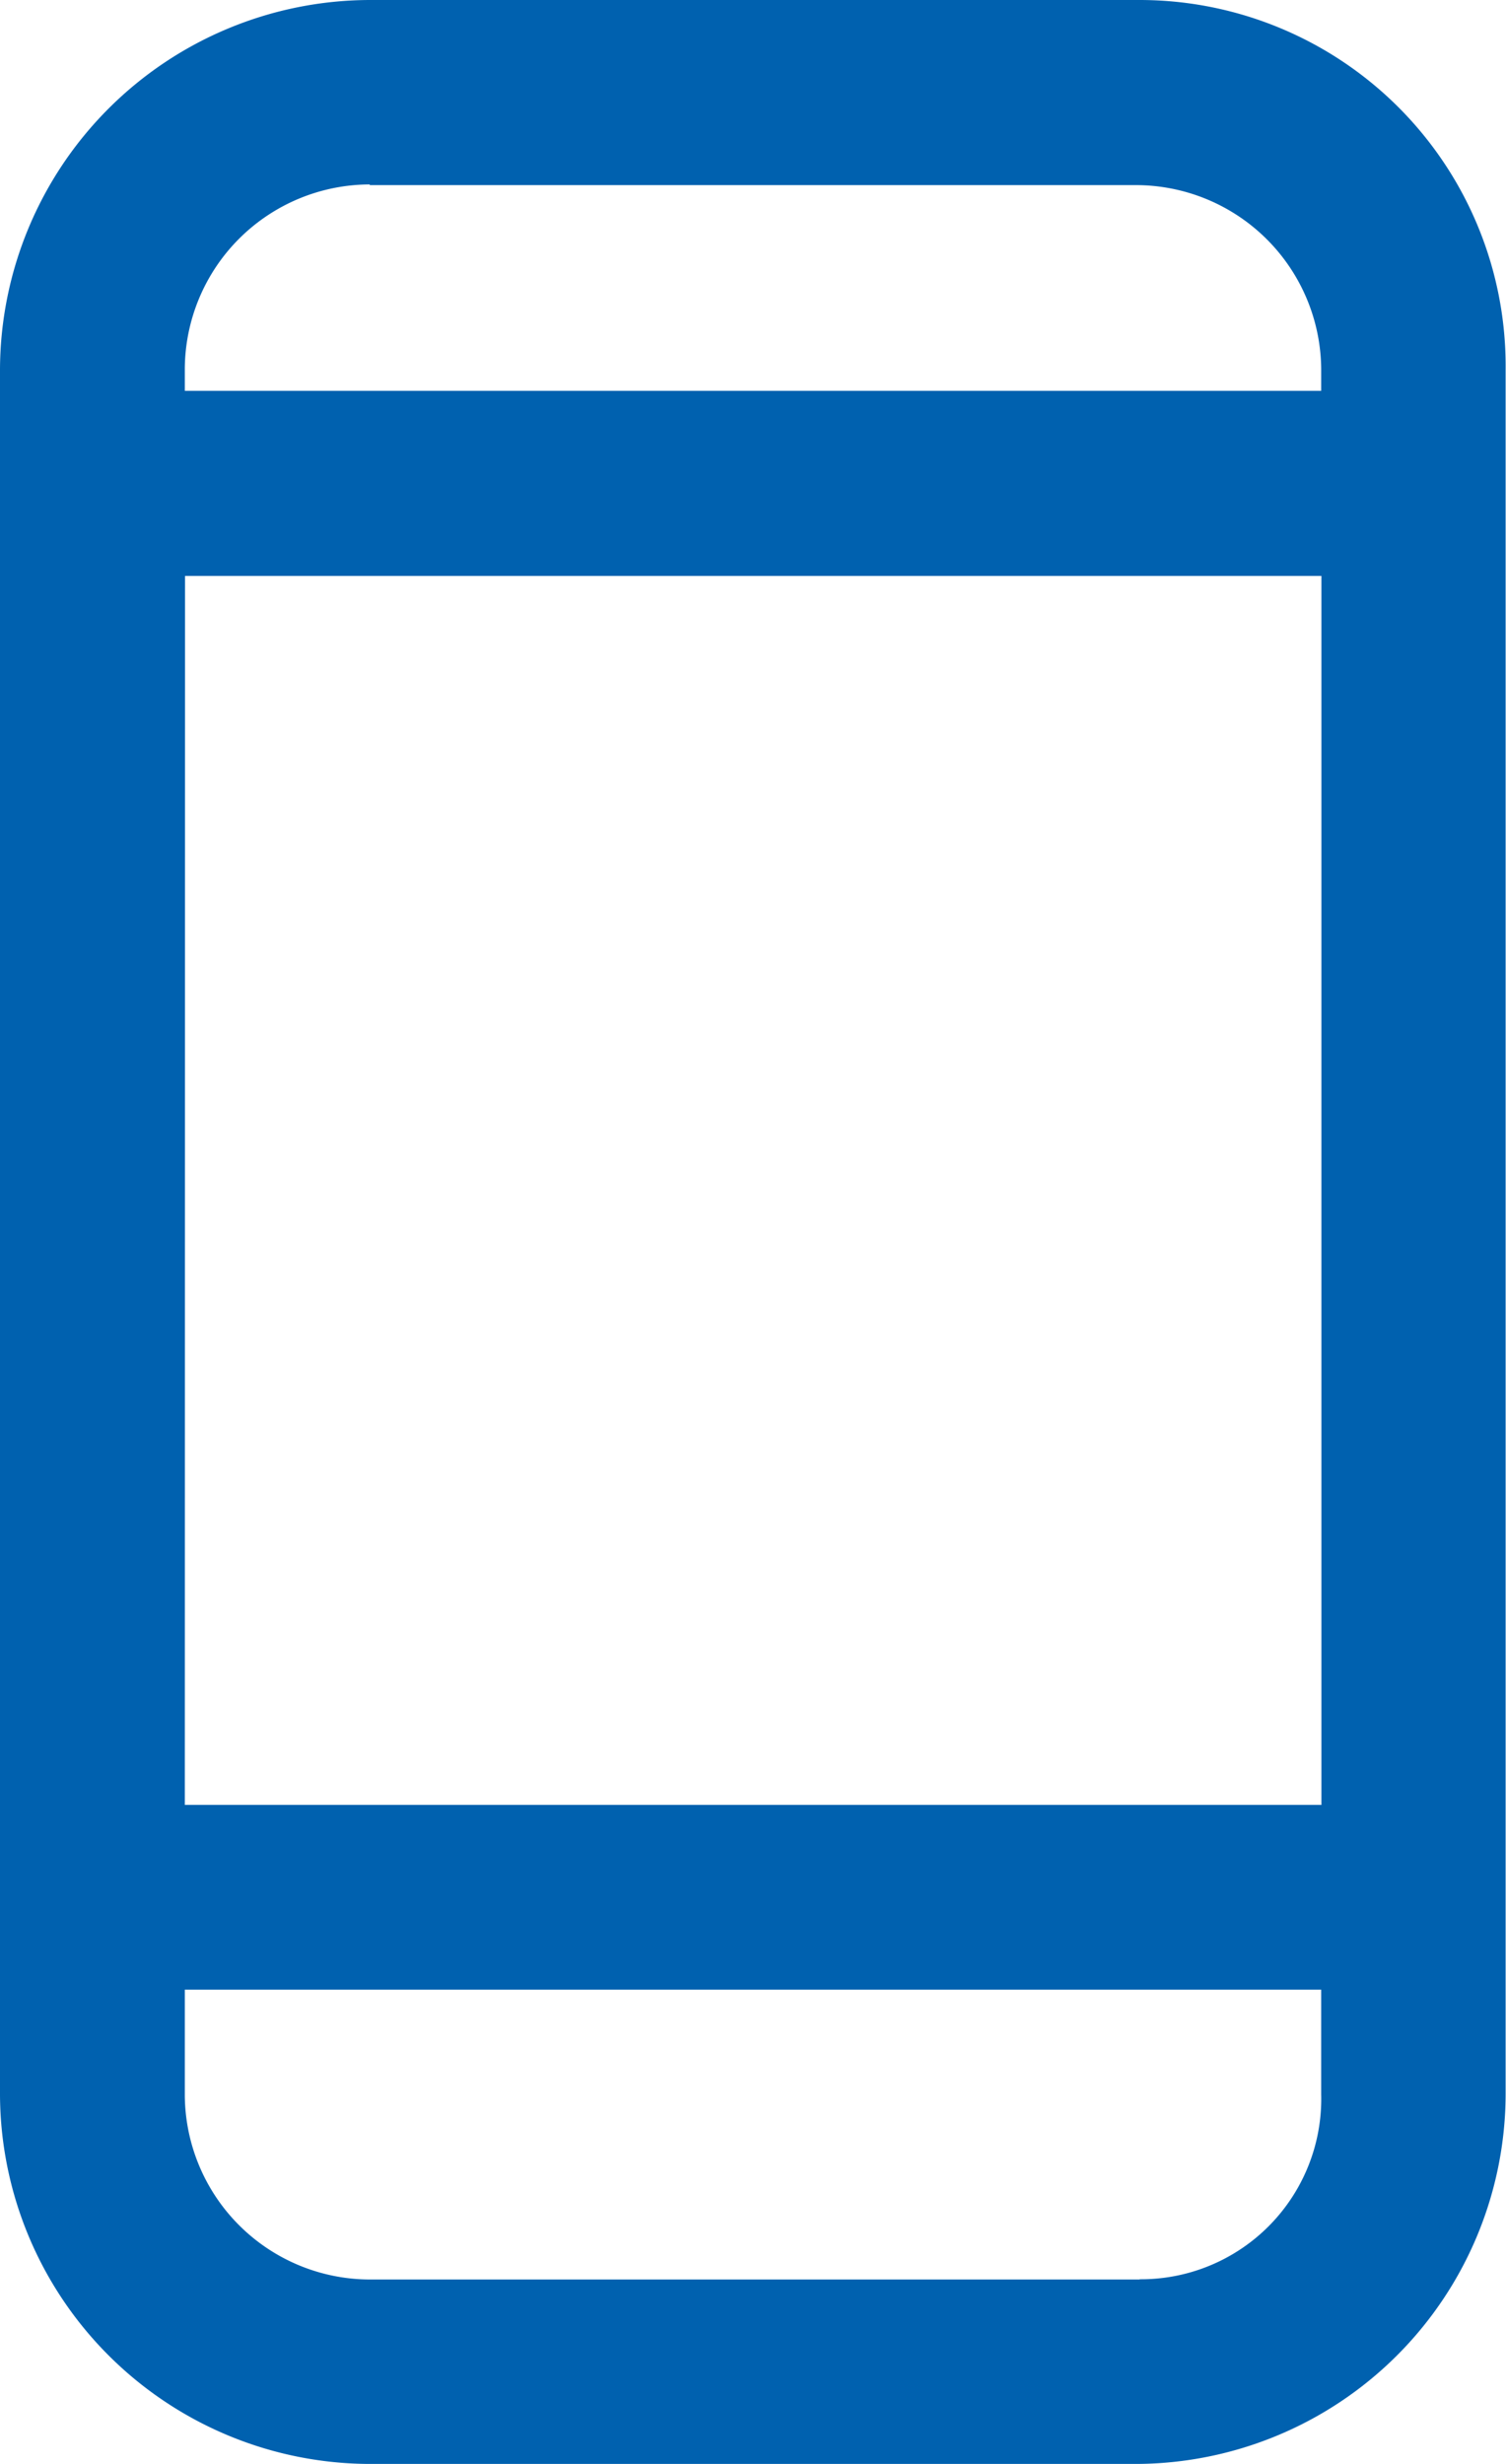 <svg xmlns="http://www.w3.org/2000/svg" width="20.039" height="32.783" viewBox="0 0 20.039 32.783">
  <path id="Path_171" data-name="Path 171" d="M227.963,56H217.718a4.932,4.932,0,0,0-4.917,4.917V83.866a4.932,4.932,0,0,0,4.917,4.917h10.2a4.932,4.932,0,0,0,4.917-4.917V60.917A4.871,4.871,0,0,0,227.963,56Zm-12.7,7.663h15.121V80.014H215.26Zm2.459-5.2h10.2a2.466,2.466,0,0,1,2.459,2.459V61.2H215.26v-.287a2.466,2.466,0,0,1,2.459-2.459Zm10.245,27.866H217.719a2.466,2.466,0,0,1-2.459-2.459V82.473h15.121v1.394a2.4,2.4,0,0,1-2.418,2.459Z" transform="translate(-212.801 -56)" fill="#0061af"/>
</svg>
